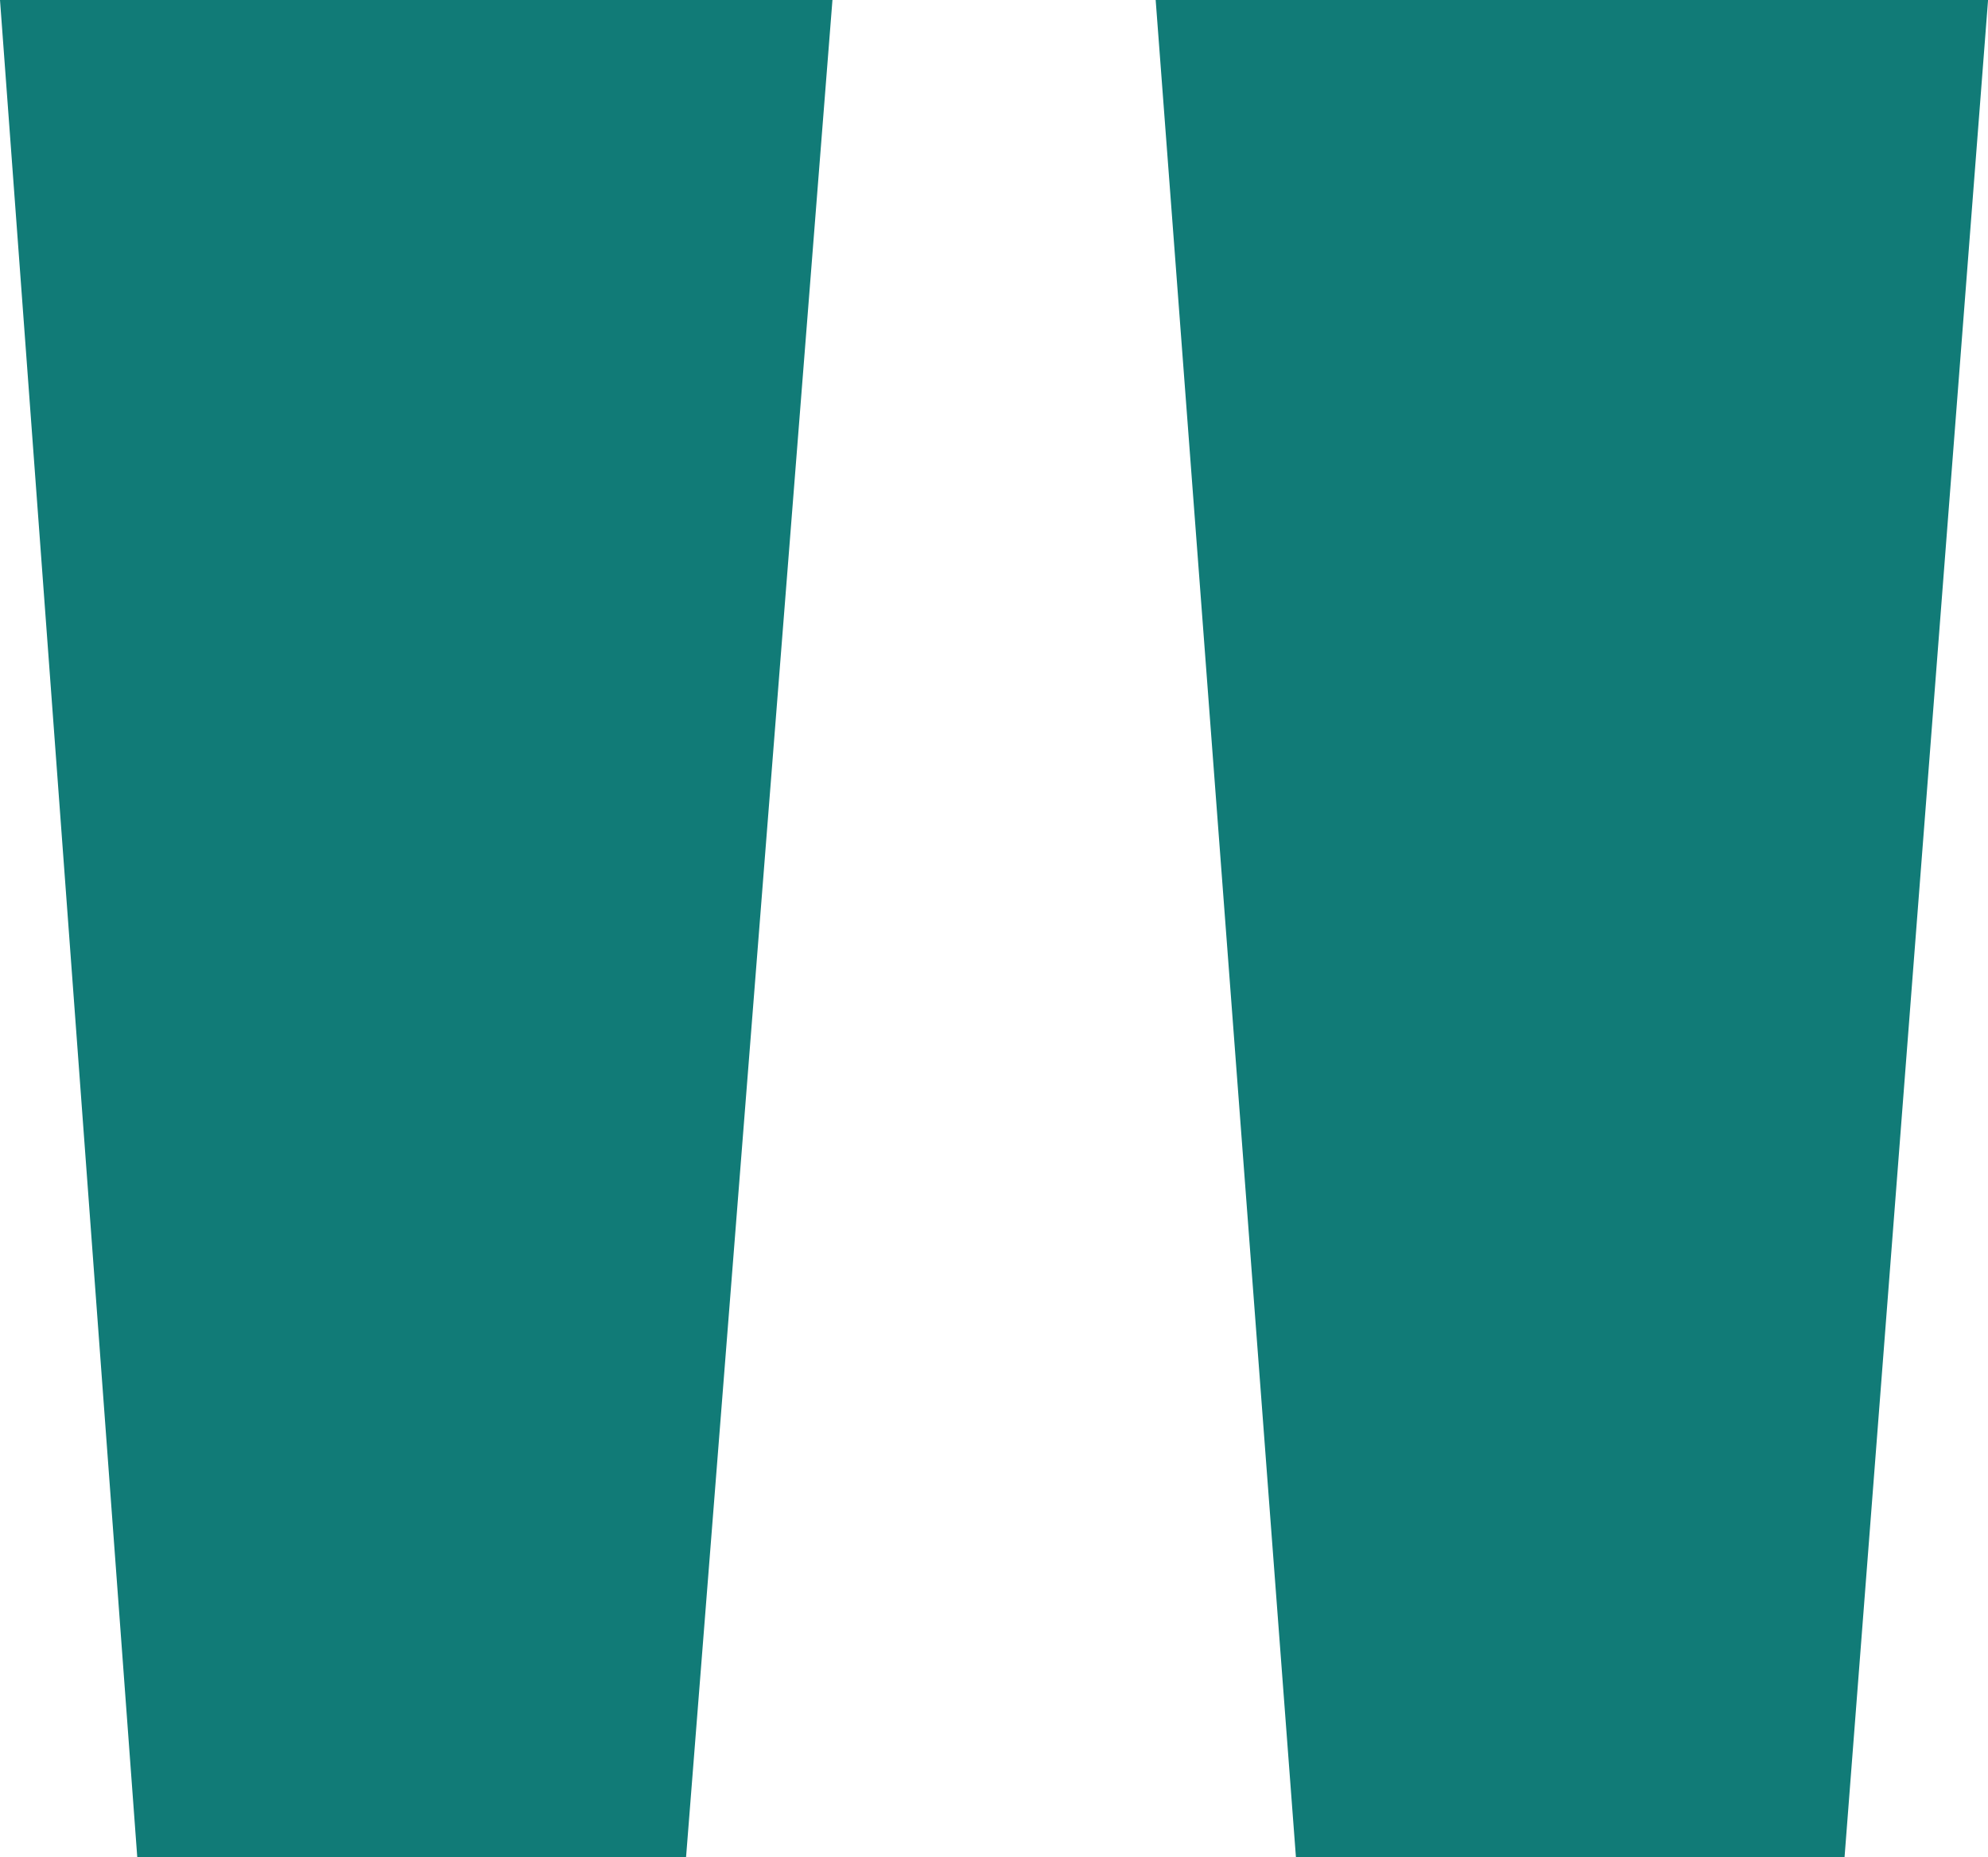 <svg xmlns="http://www.w3.org/2000/svg" width="33.109" height="30.926" viewBox="0 0 33.109 30.926">
  <path id="Path_35160" data-name="Path 35160" d="M27.727-74.852H41.59L39.2-43.926H30.063Zm-5.383,0L19.906-43.926H10.766L8.48-74.852Z" transform="translate(-8.48 74.852)" fill="#117b77"/>
</svg>
